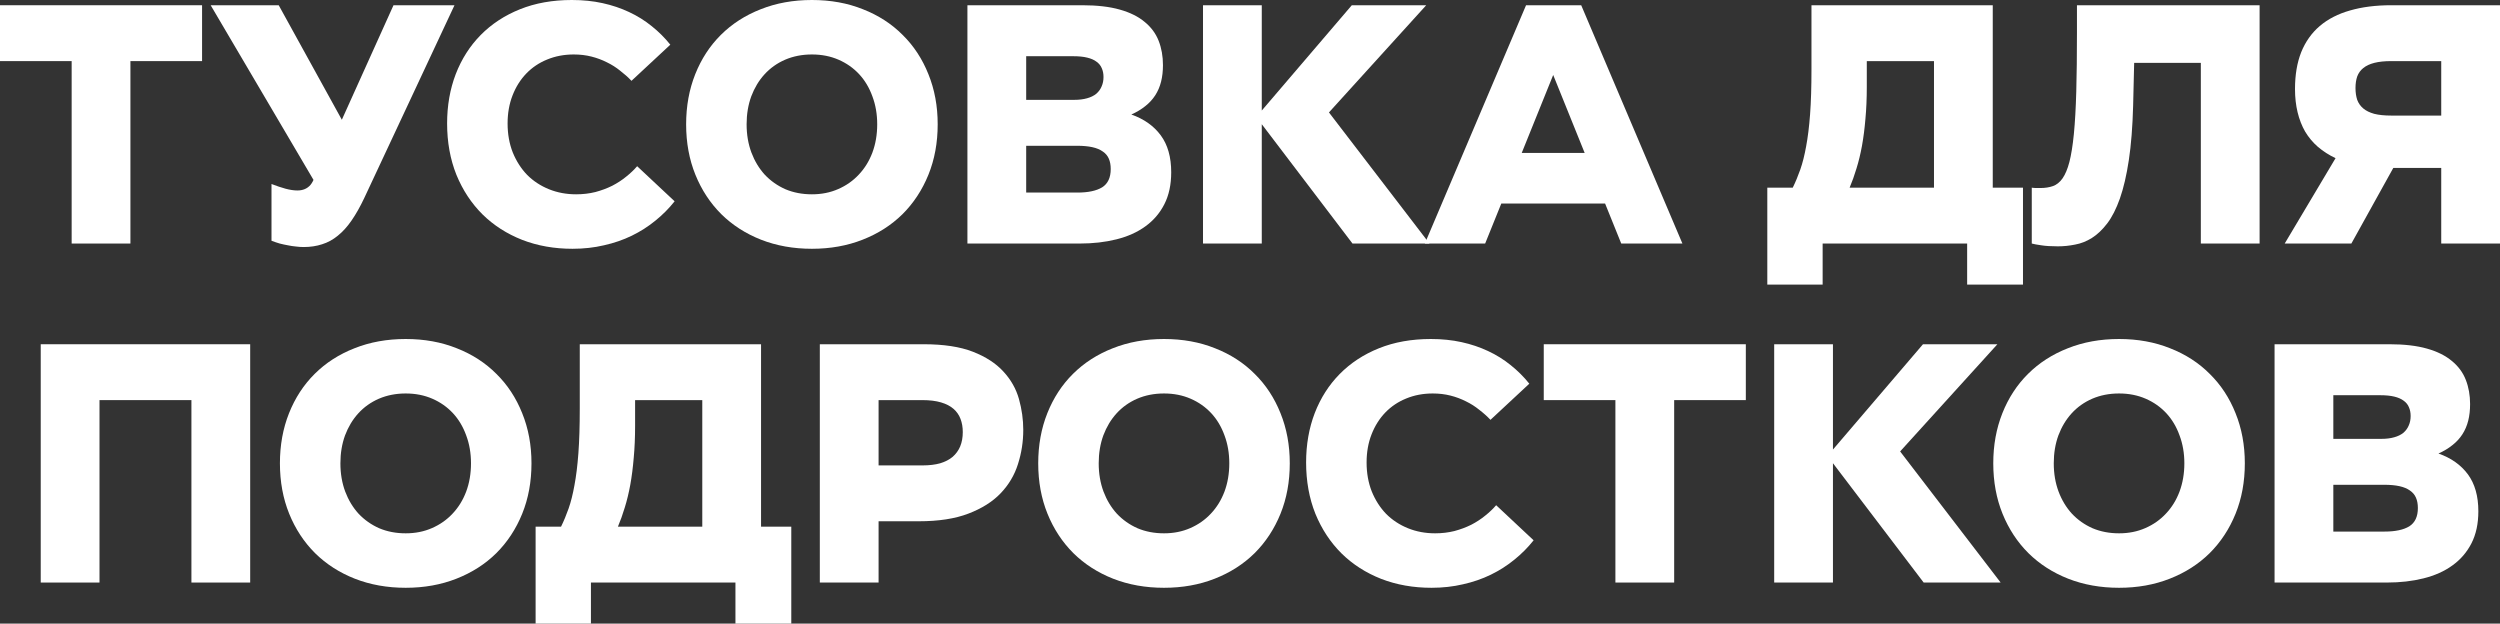 <?xml version="1.0" encoding="UTF-8"?> <svg xmlns="http://www.w3.org/2000/svg" width="1315" height="328" viewBox="0 0 1315 328" fill="none"><rect x="0" y="0" width="1315" height="328" fill="#333333" stroke="none"/><path d="M37.689 128.103V32.141H0V2.755H106.289V32.141H68.6V128.103H37.689Z" fill="white"></path><path d="M159.708 129.94C158.383 129.94 157.027 129.848 155.641 129.664C154.255 129.542 152.839 129.328 151.393 129.022C150.007 128.777 148.591 128.471 147.145 128.103C145.699 127.675 144.253 127.185 142.807 126.634V96.789C145.518 97.83 147.989 98.656 150.218 99.269C152.508 99.881 154.587 100.187 156.454 100.187C157.901 100.187 159.196 99.942 160.341 99.452C161.486 98.962 162.48 98.228 163.323 97.248C164.167 96.207 164.86 94.922 165.402 93.391C165.944 91.861 166.306 90.024 166.487 87.882L168.746 87.514L206.978 2.755H239.063L191.613 104.136C189.444 108.727 187.214 112.676 184.925 115.982C182.695 119.226 180.285 121.889 177.694 123.971C175.163 126.052 172.422 127.552 169.469 128.471C166.517 129.45 163.263 129.94 159.708 129.94ZM170.012 103.309L110.812 2.755H146.603L185.377 73.097L170.012 103.309Z" fill="white"></path><path d="M301.159 130.858C291.579 130.858 282.751 129.297 274.677 126.175C266.603 122.991 259.644 118.522 253.799 112.768C247.954 106.952 243.375 100.003 240.061 91.922C236.807 83.78 235.181 74.78 235.181 64.924C235.181 55.557 236.687 46.925 239.7 39.028C242.773 31.069 247.141 24.213 252.805 18.458C258.529 12.642 265.428 8.112 273.502 4.867C281.576 1.622 290.675 0 300.798 0C306.582 0 311.975 0.551 316.976 1.653C321.977 2.755 326.617 4.316 330.895 6.336C335.233 8.357 339.21 10.836 342.825 13.774C346.44 16.652 349.694 19.897 352.586 23.509L332.16 42.517C330.352 40.62 328.364 38.844 326.195 37.191C324.086 35.477 321.766 34.008 319.236 32.783C316.705 31.498 313.993 30.488 311.101 29.753C308.209 29.018 305.106 28.651 301.792 28.651C296.73 28.651 292.061 29.539 287.783 31.314C283.565 33.028 279.919 35.477 276.846 38.66C273.773 41.844 271.363 45.67 269.616 50.139C267.869 54.608 266.995 59.537 266.995 64.924C266.995 70.495 267.899 75.576 269.706 80.168C271.574 84.759 274.105 88.708 277.298 92.014C280.552 95.259 284.378 97.769 288.777 99.544C293.175 101.319 297.936 102.207 303.057 102.207C306.612 102.207 309.986 101.809 313.18 101.013C316.373 100.156 319.326 99.054 322.037 97.707C324.749 96.299 327.189 94.708 329.358 92.932C331.588 91.157 333.516 89.32 335.143 87.422L354.846 105.88C351.893 109.615 348.519 113.012 344.723 116.073C340.987 119.134 336.86 121.767 332.341 123.971C327.822 126.175 322.941 127.858 317.699 129.022C312.517 130.246 307.004 130.858 301.159 130.858Z" fill="white"></path><path d="M427.065 130.858C417.364 130.858 408.446 129.266 400.312 126.083C392.237 122.899 385.278 118.43 379.433 112.676C373.589 106.86 369.039 99.942 365.786 91.922C362.532 83.902 360.905 75.056 360.905 65.383C360.905 55.833 362.502 47.048 365.695 39.028C368.889 31.008 373.378 24.121 379.162 18.366C385.007 12.55 391.996 8.05 400.131 4.867C408.265 1.622 417.243 0 427.065 0C436.886 0 445.834 1.622 453.908 4.867C462.042 8.05 469.002 12.55 474.786 18.366C480.631 24.121 485.15 31.008 488.343 39.028C491.597 47.048 493.224 55.833 493.224 65.383C493.224 75.056 491.597 83.902 488.343 91.922C485.09 99.942 480.54 106.86 474.696 112.676C468.851 118.43 461.862 122.899 453.727 126.083C445.653 129.266 436.766 130.858 427.065 130.858ZM427.065 102.207C432.126 102.207 436.735 101.289 440.893 99.452C445.111 97.616 448.726 95.075 451.739 91.83C454.812 88.586 457.192 84.729 458.879 80.26C460.566 75.729 461.41 70.77 461.41 65.383C461.41 60.057 460.566 55.159 458.879 50.69C457.252 46.16 454.932 42.273 451.919 39.028C448.907 35.783 445.292 33.243 441.074 31.406C436.856 29.569 432.186 28.651 427.065 28.651C421.943 28.651 417.243 29.569 412.965 31.406C408.747 33.243 405.132 35.814 402.119 39.12C399.167 42.364 396.847 46.221 395.16 50.69C393.533 55.159 392.719 60.057 392.719 65.383C392.719 70.77 393.563 75.729 395.25 80.26C396.937 84.729 399.287 88.616 402.3 91.922C405.373 95.167 408.988 97.707 413.146 99.544C417.364 101.319 422.003 102.207 427.065 102.207Z" fill="white"></path><path d="M508.864 128.103V2.755H569.329C577.102 2.755 583.67 3.52 589.032 5.051C594.455 6.581 598.824 8.754 602.138 11.571C605.512 14.325 607.952 17.631 609.458 21.488C610.965 25.345 611.718 29.6 611.718 34.253C611.718 37.436 611.387 40.344 610.724 42.977C610.061 45.609 609.037 47.997 607.651 50.139C606.265 52.282 604.518 54.18 602.409 55.833C600.36 57.486 597.92 58.955 595.088 60.241C601.716 62.567 606.868 66.21 610.543 71.168C614.219 76.127 616.056 82.617 616.056 90.636C616.056 97.126 614.851 102.727 612.441 107.441C610.031 112.155 606.687 116.043 602.409 119.104C598.191 122.165 593.13 124.43 587.225 125.899C581.38 127.369 574.963 128.103 567.973 128.103H508.864ZM539.774 101.289H566.708C572.372 101.289 576.71 100.37 579.723 98.534C582.736 96.636 584.242 93.422 584.242 88.892C584.242 86.81 583.911 85.004 583.248 83.474C582.585 81.943 581.531 80.688 580.084 79.709C578.638 78.668 576.801 77.903 574.571 77.413C572.342 76.923 569.66 76.678 566.527 76.678H539.774V101.289ZM539.774 52.527H564.9C567.552 52.527 569.841 52.251 571.769 51.7C573.758 51.15 575.385 50.354 576.65 49.313C577.915 48.211 578.849 46.925 579.452 45.456C580.115 43.987 580.446 42.334 580.446 40.497C580.446 38.783 580.145 37.252 579.542 35.906C579 34.559 578.096 33.426 576.831 32.508C575.565 31.528 573.908 30.794 571.86 30.304C569.871 29.814 567.401 29.569 564.448 29.569H539.774V52.527Z" fill="white"></path><path d="M711.413 128.103L660.799 61.526L711.051 2.755H750.186L699.03 59.139L751.904 128.103H711.413ZM632.781 128.103V2.755H663.691V128.103H632.781Z" fill="white"></path><path d="M749.467 128.103L802.702 2.755H831.714L884.949 128.103H852.773L811.74 26.447H822.224L781.191 128.103H749.467ZM788.241 107.074L798.906 80.443H834.787L845.543 107.074H788.241Z" fill="white"></path><path d="M1017.28 128.103V32.141H981.936V45.731C981.936 51.792 981.695 57.394 981.213 62.536C980.791 67.618 980.189 72.332 979.405 76.678C978.622 80.964 977.658 84.943 976.513 88.616C975.429 92.228 974.224 95.595 972.898 98.718H1034.99V128.103H958.708V149.683H929.605V98.718H942.982C944.428 95.779 945.753 92.596 946.958 89.167C948.163 85.739 949.188 81.668 950.031 76.954C950.935 72.179 951.628 66.546 952.11 60.057C952.592 53.568 952.833 45.762 952.833 36.64V2.755H1048.19V128.103H1017.28ZM1034.72 149.683V128.103H1040.32L1034.09 98.718H1064.09V149.683H1034.72Z" fill="white"></path><path d="M1082.44 129.572C1078.83 129.572 1075.91 129.389 1073.68 129.022C1071.51 128.715 1069.85 128.409 1068.71 128.103V98.718C1069.49 98.84 1070.27 98.901 1071.06 98.901C1071.84 98.901 1072.56 98.901 1073.23 98.901C1075.7 98.901 1077.9 98.564 1079.82 97.891C1081.75 97.218 1083.44 95.871 1084.88 93.85C1086.33 91.769 1087.54 88.892 1088.5 85.219C1089.46 81.484 1090.25 76.586 1090.85 70.526C1091.45 64.404 1091.87 56.965 1092.12 48.211C1092.36 39.456 1092.48 29.018 1092.48 16.897V2.755H1188.55V128.103H1157.64V33.059H1122.57L1122.03 55.557C1121.73 66.638 1120.98 76.189 1119.77 84.208C1118.57 92.167 1117 98.901 1115.07 104.411C1113.14 109.86 1110.91 114.237 1108.38 117.543C1105.85 120.849 1103.17 123.389 1100.34 125.165C1097.51 126.94 1094.56 128.103 1091.48 128.654C1088.47 129.266 1085.46 129.572 1082.44 129.572Z" fill="white"></path><path d="M1201.75 128.103L1228.5 83.198C1225.01 81.545 1221.91 79.556 1219.2 77.229C1216.54 74.903 1214.31 72.24 1212.51 69.24C1210.76 66.179 1209.43 62.781 1208.53 59.047C1207.63 55.312 1207.17 51.241 1207.17 46.833C1207.17 39.426 1208.26 32.967 1210.43 27.457C1212.66 21.947 1215.91 17.356 1220.19 13.683C1224.53 10.009 1229.83 7.285 1236.1 5.51C1242.42 3.673 1249.65 2.755 1257.79 2.755H1315V128.103H1284.09V88.341H1258.87L1236.82 128.103H1201.75ZM1257.79 60.792H1284.09V32.141H1257.79C1254.29 32.141 1251.34 32.447 1248.93 33.059C1246.52 33.671 1244.56 34.589 1243.06 35.814C1241.61 36.977 1240.56 38.446 1239.89 40.222C1239.29 41.997 1238.99 44.017 1238.99 46.282C1238.99 48.609 1239.29 50.69 1239.89 52.527C1240.56 54.302 1241.61 55.802 1243.06 57.027C1244.5 58.251 1246.43 59.2 1248.84 59.873C1251.25 60.486 1254.23 60.792 1257.79 60.792Z" fill="white"></path><path d="M21.424 306.42V181.072H131.599V306.42H100.689V210.457H52.335V306.42H21.424Z" fill="white"></path><path d="M213.398 309.175C203.698 309.175 194.78 307.583 186.645 304.4C178.571 301.216 171.612 296.747 165.767 290.992C159.923 285.176 155.373 278.259 152.12 270.239C148.866 262.219 147.239 253.373 147.239 243.7C147.239 234.149 148.836 225.364 152.029 217.345C155.223 209.325 159.712 202.437 165.496 196.683C171.341 190.867 178.33 186.367 186.465 183.184C194.599 179.939 203.577 178.317 213.398 178.317C223.22 178.317 232.168 179.939 240.242 183.184C248.376 186.367 255.336 190.867 261.12 196.683C266.965 202.437 271.484 209.325 274.677 217.345C277.931 225.364 279.558 234.149 279.558 243.7C279.558 253.373 277.931 262.219 274.677 270.239C271.424 278.259 266.874 285.176 261.03 290.992C255.185 296.747 248.195 301.216 240.061 304.4C231.987 307.583 223.099 309.175 213.398 309.175ZM213.398 280.524C218.46 280.524 223.069 279.605 227.227 277.769C231.445 275.932 235.06 273.392 238.073 270.147C241.146 266.902 243.526 263.045 245.213 258.576C246.9 254.046 247.744 249.087 247.744 243.7C247.744 238.374 246.9 233.476 245.213 229.007C243.586 224.477 241.266 220.589 238.253 217.345C235.241 214.1 231.625 211.559 227.408 209.723C223.19 207.886 218.52 206.968 213.398 206.968C208.277 206.968 203.577 207.886 199.299 209.723C195.081 211.559 191.466 214.13 188.453 217.436C185.501 220.681 183.181 224.538 181.494 229.007C179.867 233.476 179.053 238.374 179.053 243.7C179.053 249.087 179.897 254.046 181.584 258.576C183.271 263.045 185.621 266.933 188.634 270.239C191.707 273.483 195.322 276.024 199.48 277.861C203.698 279.636 208.337 280.524 213.398 280.524Z" fill="white"></path><path d="M369.401 306.42V210.457H334.062V224.048C334.062 230.109 333.821 235.711 333.339 240.853C332.917 245.934 332.314 250.648 331.531 254.995C330.748 259.28 329.784 263.26 328.639 266.933C327.554 270.545 326.349 273.912 325.024 277.034H387.116V306.42H310.834V328H281.731V277.034H295.107C296.553 274.096 297.879 270.912 299.084 267.484C300.289 264.056 301.313 259.984 302.157 255.27C303.061 250.495 303.754 244.863 304.236 238.374C304.718 231.884 304.959 224.079 304.959 214.957V181.072H400.312V306.42H369.401ZM386.845 328V306.42H392.448L386.212 277.034H416.219V328H386.845Z" fill="white"></path><path d="M431.226 306.42V181.072H485.907C496.391 181.072 505.007 182.388 511.756 185.02C518.504 187.653 523.837 191.112 527.753 195.397C531.73 199.683 534.472 204.519 535.978 209.906C537.484 215.294 538.238 220.712 538.238 226.16C538.238 232.343 537.304 238.343 535.436 244.159C533.628 249.914 530.585 255.026 526.307 259.495C522.089 263.902 516.456 267.453 509.406 270.147C502.416 272.841 493.71 274.187 483.286 274.187H462.136V306.42H431.226ZM462.136 244.802H485.364C488.799 244.802 491.842 244.434 494.493 243.7C497.144 242.904 499.343 241.771 501.091 240.302C502.838 238.772 504.164 236.935 505.068 234.792C505.971 232.588 506.423 230.078 506.423 227.262C506.423 224.752 506.032 222.456 505.248 220.375C504.465 218.293 503.23 216.518 501.543 215.049C499.856 213.579 497.656 212.447 494.945 211.651C492.233 210.855 488.98 210.457 485.184 210.457H462.136V244.802Z" fill="white"></path><path d="M612.264 309.175C602.563 309.175 593.645 307.583 585.511 304.4C577.437 301.216 570.477 296.747 564.633 290.992C558.788 285.176 554.239 278.259 550.985 270.239C547.731 262.219 546.104 253.373 546.104 243.7C546.104 234.149 547.701 225.364 550.895 217.345C554.088 209.325 558.577 202.437 564.362 196.683C570.206 190.867 577.196 186.367 585.33 183.184C593.465 179.939 602.442 178.317 612.264 178.317C622.085 178.317 631.033 179.939 639.107 183.184C647.242 186.367 654.201 190.867 659.985 196.683C665.83 202.437 670.349 209.325 673.543 217.345C676.797 225.364 678.423 234.149 678.423 243.7C678.423 253.373 676.797 262.219 673.543 270.239C670.289 278.259 665.74 285.176 659.895 290.992C654.05 296.747 647.061 301.216 638.927 304.4C630.852 307.583 621.965 309.175 612.264 309.175ZM612.264 280.524C617.325 280.524 621.935 279.605 626.092 277.769C630.31 275.932 633.925 273.392 636.938 270.147C640.011 266.902 642.391 263.045 644.078 258.576C645.765 254.046 646.609 249.087 646.609 243.7C646.609 238.374 645.765 233.476 644.078 229.007C642.451 224.477 640.132 220.589 637.119 217.345C634.106 214.1 630.491 211.559 626.273 209.723C622.055 207.886 617.386 206.968 612.264 206.968C607.142 206.968 602.442 207.886 598.164 209.723C593.947 211.559 590.331 214.13 587.319 217.436C584.366 220.681 582.046 224.538 580.359 229.007C578.732 233.476 577.919 238.374 577.919 243.7C577.919 249.087 578.762 254.046 580.45 258.576C582.137 263.045 584.487 266.933 587.499 270.239C590.572 273.483 594.188 276.024 598.345 277.861C602.563 279.636 607.203 280.524 612.264 280.524Z" fill="white"></path><path d="M752.992 309.175C743.411 309.175 734.584 307.614 726.51 304.491C718.436 301.308 711.477 296.839 705.632 291.084C699.787 285.268 695.208 278.32 691.894 270.239C688.64 262.096 687.013 253.097 687.013 243.241C687.013 233.874 688.52 225.242 691.532 217.345C694.605 209.386 698.974 202.529 704.638 196.775C710.362 190.959 717.261 186.428 725.335 183.184C733.409 179.939 742.508 178.317 752.63 178.317C758.415 178.317 763.808 178.868 768.809 179.97C773.81 181.072 778.45 182.633 782.728 184.653C787.066 186.673 791.043 189.153 794.658 192.091C798.273 194.969 801.527 198.213 804.419 201.825L783.993 220.834C782.185 218.936 780.197 217.161 778.028 215.508C775.919 213.794 773.599 212.324 771.068 211.1C768.538 209.814 765.826 208.804 762.934 208.07C760.042 207.335 756.939 206.968 753.625 206.968C748.563 206.968 743.894 207.855 739.615 209.631C735.398 211.345 731.752 213.794 728.679 216.977C725.606 220.161 723.196 223.987 721.449 228.456C719.701 232.925 718.828 237.853 718.828 243.241C718.828 248.812 719.732 253.893 721.539 258.484C723.407 263.076 725.938 267.025 729.131 270.331C732.385 273.575 736.211 276.085 740.61 277.861C745.008 279.636 749.768 280.524 754.89 280.524C758.445 280.524 761.819 280.126 765.013 279.33C768.206 278.473 771.159 277.371 773.87 276.024C776.582 274.616 779.022 273.024 781.191 271.249C783.421 269.474 785.349 267.637 786.976 265.739L806.679 284.197C803.726 287.931 800.352 291.329 796.556 294.39C792.82 297.451 788.693 300.084 784.174 302.288C779.655 304.491 774.774 306.175 769.532 307.338C764.35 308.563 758.837 309.175 752.992 309.175Z" fill="white"></path><path d="M849.704 306.42V210.457H812.015V181.072H918.304V210.457H880.615V306.42H849.704Z" fill="white"></path><path d="M1011.85 306.42L961.239 239.843L1011.49 181.072H1050.63L999.47 237.455L1052.34 306.42H1011.85ZM933.22 306.42V181.072H964.131V306.42H933.22Z" fill="white"></path><path d="M1114.62 309.175C1104.92 309.175 1096 307.583 1087.87 304.4C1079.79 301.216 1072.83 296.747 1066.99 290.992C1061.14 285.176 1056.6 278.259 1053.34 270.239C1050.09 262.219 1048.46 253.373 1048.46 243.7C1048.46 234.149 1050.06 225.364 1053.25 217.345C1056.44 209.325 1060.93 202.437 1066.72 196.683C1072.56 190.867 1079.55 186.367 1087.69 183.184C1095.82 179.939 1104.8 178.317 1114.62 178.317C1124.44 178.317 1133.39 179.939 1141.46 183.184C1149.6 186.367 1156.56 190.867 1162.34 196.683C1168.19 202.437 1172.71 209.325 1175.9 217.345C1179.15 225.364 1180.78 234.149 1180.78 243.7C1180.78 253.373 1179.15 262.219 1175.9 270.239C1172.65 278.259 1168.1 285.176 1162.25 290.992C1156.41 296.747 1149.42 301.216 1141.28 304.4C1133.21 307.583 1124.32 309.175 1114.62 309.175ZM1114.62 280.524C1119.68 280.524 1124.29 279.605 1128.45 277.769C1132.67 275.932 1136.28 273.392 1139.29 270.147C1142.37 266.902 1144.75 263.045 1146.43 258.576C1148.12 254.046 1148.97 249.087 1148.97 243.7C1148.97 238.374 1148.12 233.476 1146.43 229.007C1144.81 224.477 1142.49 220.589 1139.48 217.345C1136.46 214.1 1132.85 211.559 1128.63 209.723C1124.41 207.886 1119.74 206.968 1114.62 206.968C1109.5 206.968 1104.8 207.886 1100.52 209.723C1096.3 211.559 1092.69 214.13 1089.67 217.436C1086.72 220.681 1084.4 224.538 1082.72 229.007C1081.09 233.476 1080.28 238.374 1080.28 243.7C1080.28 249.087 1081.12 254.046 1082.81 258.576C1084.49 263.045 1086.84 266.933 1089.86 270.239C1092.93 273.483 1096.54 276.024 1100.7 277.861C1104.92 279.636 1109.56 280.524 1114.62 280.524Z" fill="white"></path><path d="M1196.42 306.42V181.072H1256.88C1264.66 181.072 1271.23 181.837 1276.59 183.367C1282.01 184.898 1286.38 187.071 1289.69 189.887C1293.07 192.642 1295.51 195.948 1297.01 199.805C1298.52 203.662 1299.27 207.917 1299.27 212.569C1299.27 215.753 1298.94 218.661 1298.28 221.293C1297.62 223.926 1296.59 226.313 1295.21 228.456C1293.82 230.599 1292.07 232.497 1289.96 234.149C1287.92 235.802 1285.48 237.272 1282.64 238.557C1289.27 240.884 1294.42 244.526 1298.1 249.485C1301.77 254.444 1303.61 260.933 1303.61 268.953C1303.61 275.442 1302.41 281.044 1300 285.758C1297.59 290.472 1294.24 294.36 1289.96 297.421C1285.75 300.482 1280.69 302.747 1274.78 304.216C1268.94 305.685 1262.52 306.42 1255.53 306.42H1196.42ZM1227.33 279.605H1254.26C1259.93 279.605 1264.27 278.687 1267.28 276.851C1270.29 274.953 1271.8 271.739 1271.8 267.208C1271.8 265.127 1271.47 263.321 1270.8 261.79C1270.14 260.26 1269.09 259.005 1267.64 258.025C1266.19 256.985 1264.36 256.219 1262.13 255.73C1259.9 255.24 1257.22 254.995 1254.08 254.995H1227.33V279.605ZM1227.33 230.844H1252.46C1255.11 230.844 1257.4 230.568 1259.32 230.017C1261.31 229.466 1262.94 228.67 1264.21 227.63C1265.47 226.528 1266.4 225.242 1267.01 223.773C1267.67 222.303 1268 220.65 1268 218.814C1268 217.1 1267.7 215.569 1267.1 214.222C1266.56 212.875 1265.65 211.743 1264.39 210.825C1263.12 209.845 1261.46 209.11 1259.42 208.621C1257.43 208.131 1254.96 207.886 1252 207.886H1227.33V230.844Z" fill="white"></path></svg> 